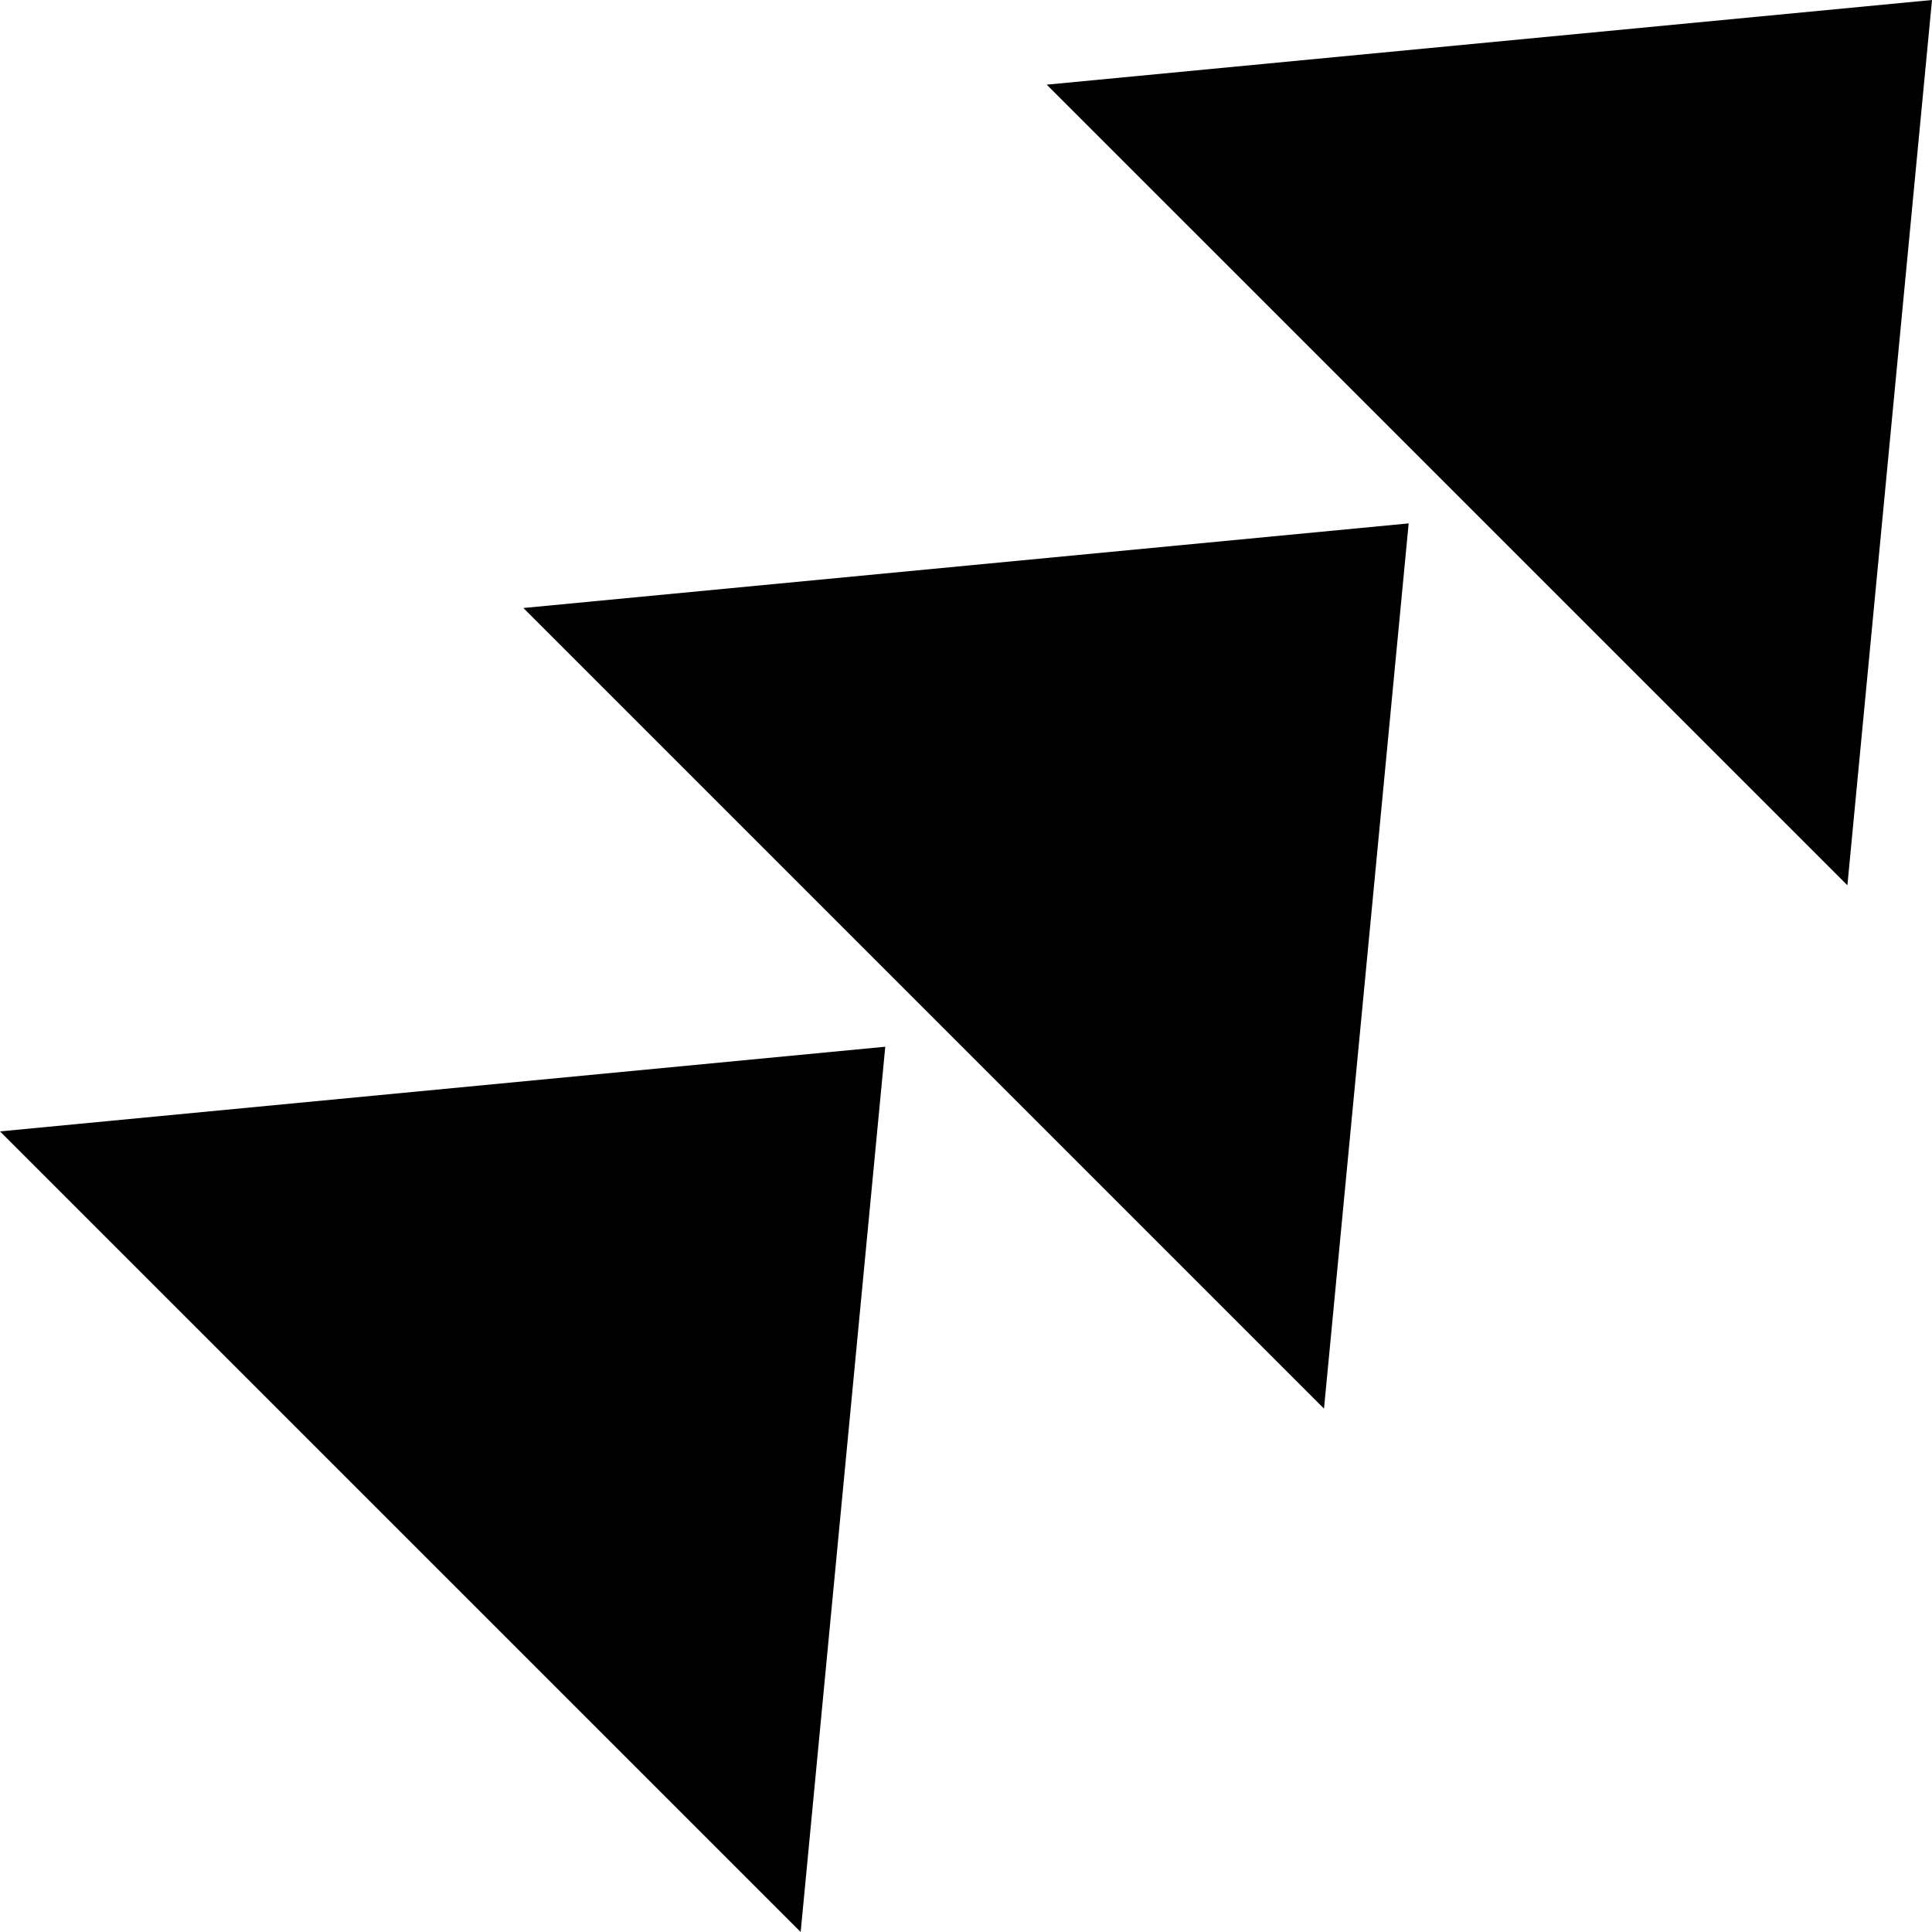 <?xml version="1.0" encoding="UTF-8" standalone="no"?><!-- Generator: Gravit.io --><svg xmlns="http://www.w3.org/2000/svg" xmlns:xlink="http://www.w3.org/1999/xlink" style="isolation:isolate" viewBox="246.711 75.407 33.934 33.934" width="33.934pt" height="33.934pt"><g><path d=" M 265.096 76.894 L 279.159 90.956 L 280.645 75.407 L 265.096 76.894 Z " fill="rgb(0,0,0)"/><path d=" M 255.904 86.086 L 269.966 100.148 L 271.453 84.6 L 255.904 86.086 Z " fill="rgb(0,0,0)"/><path d=" M 246.711 95.279 L 260.774 109.341 L 262.26 93.792 L 246.711 95.279 Z " fill="rgb(0,0,0)"/></g></svg>